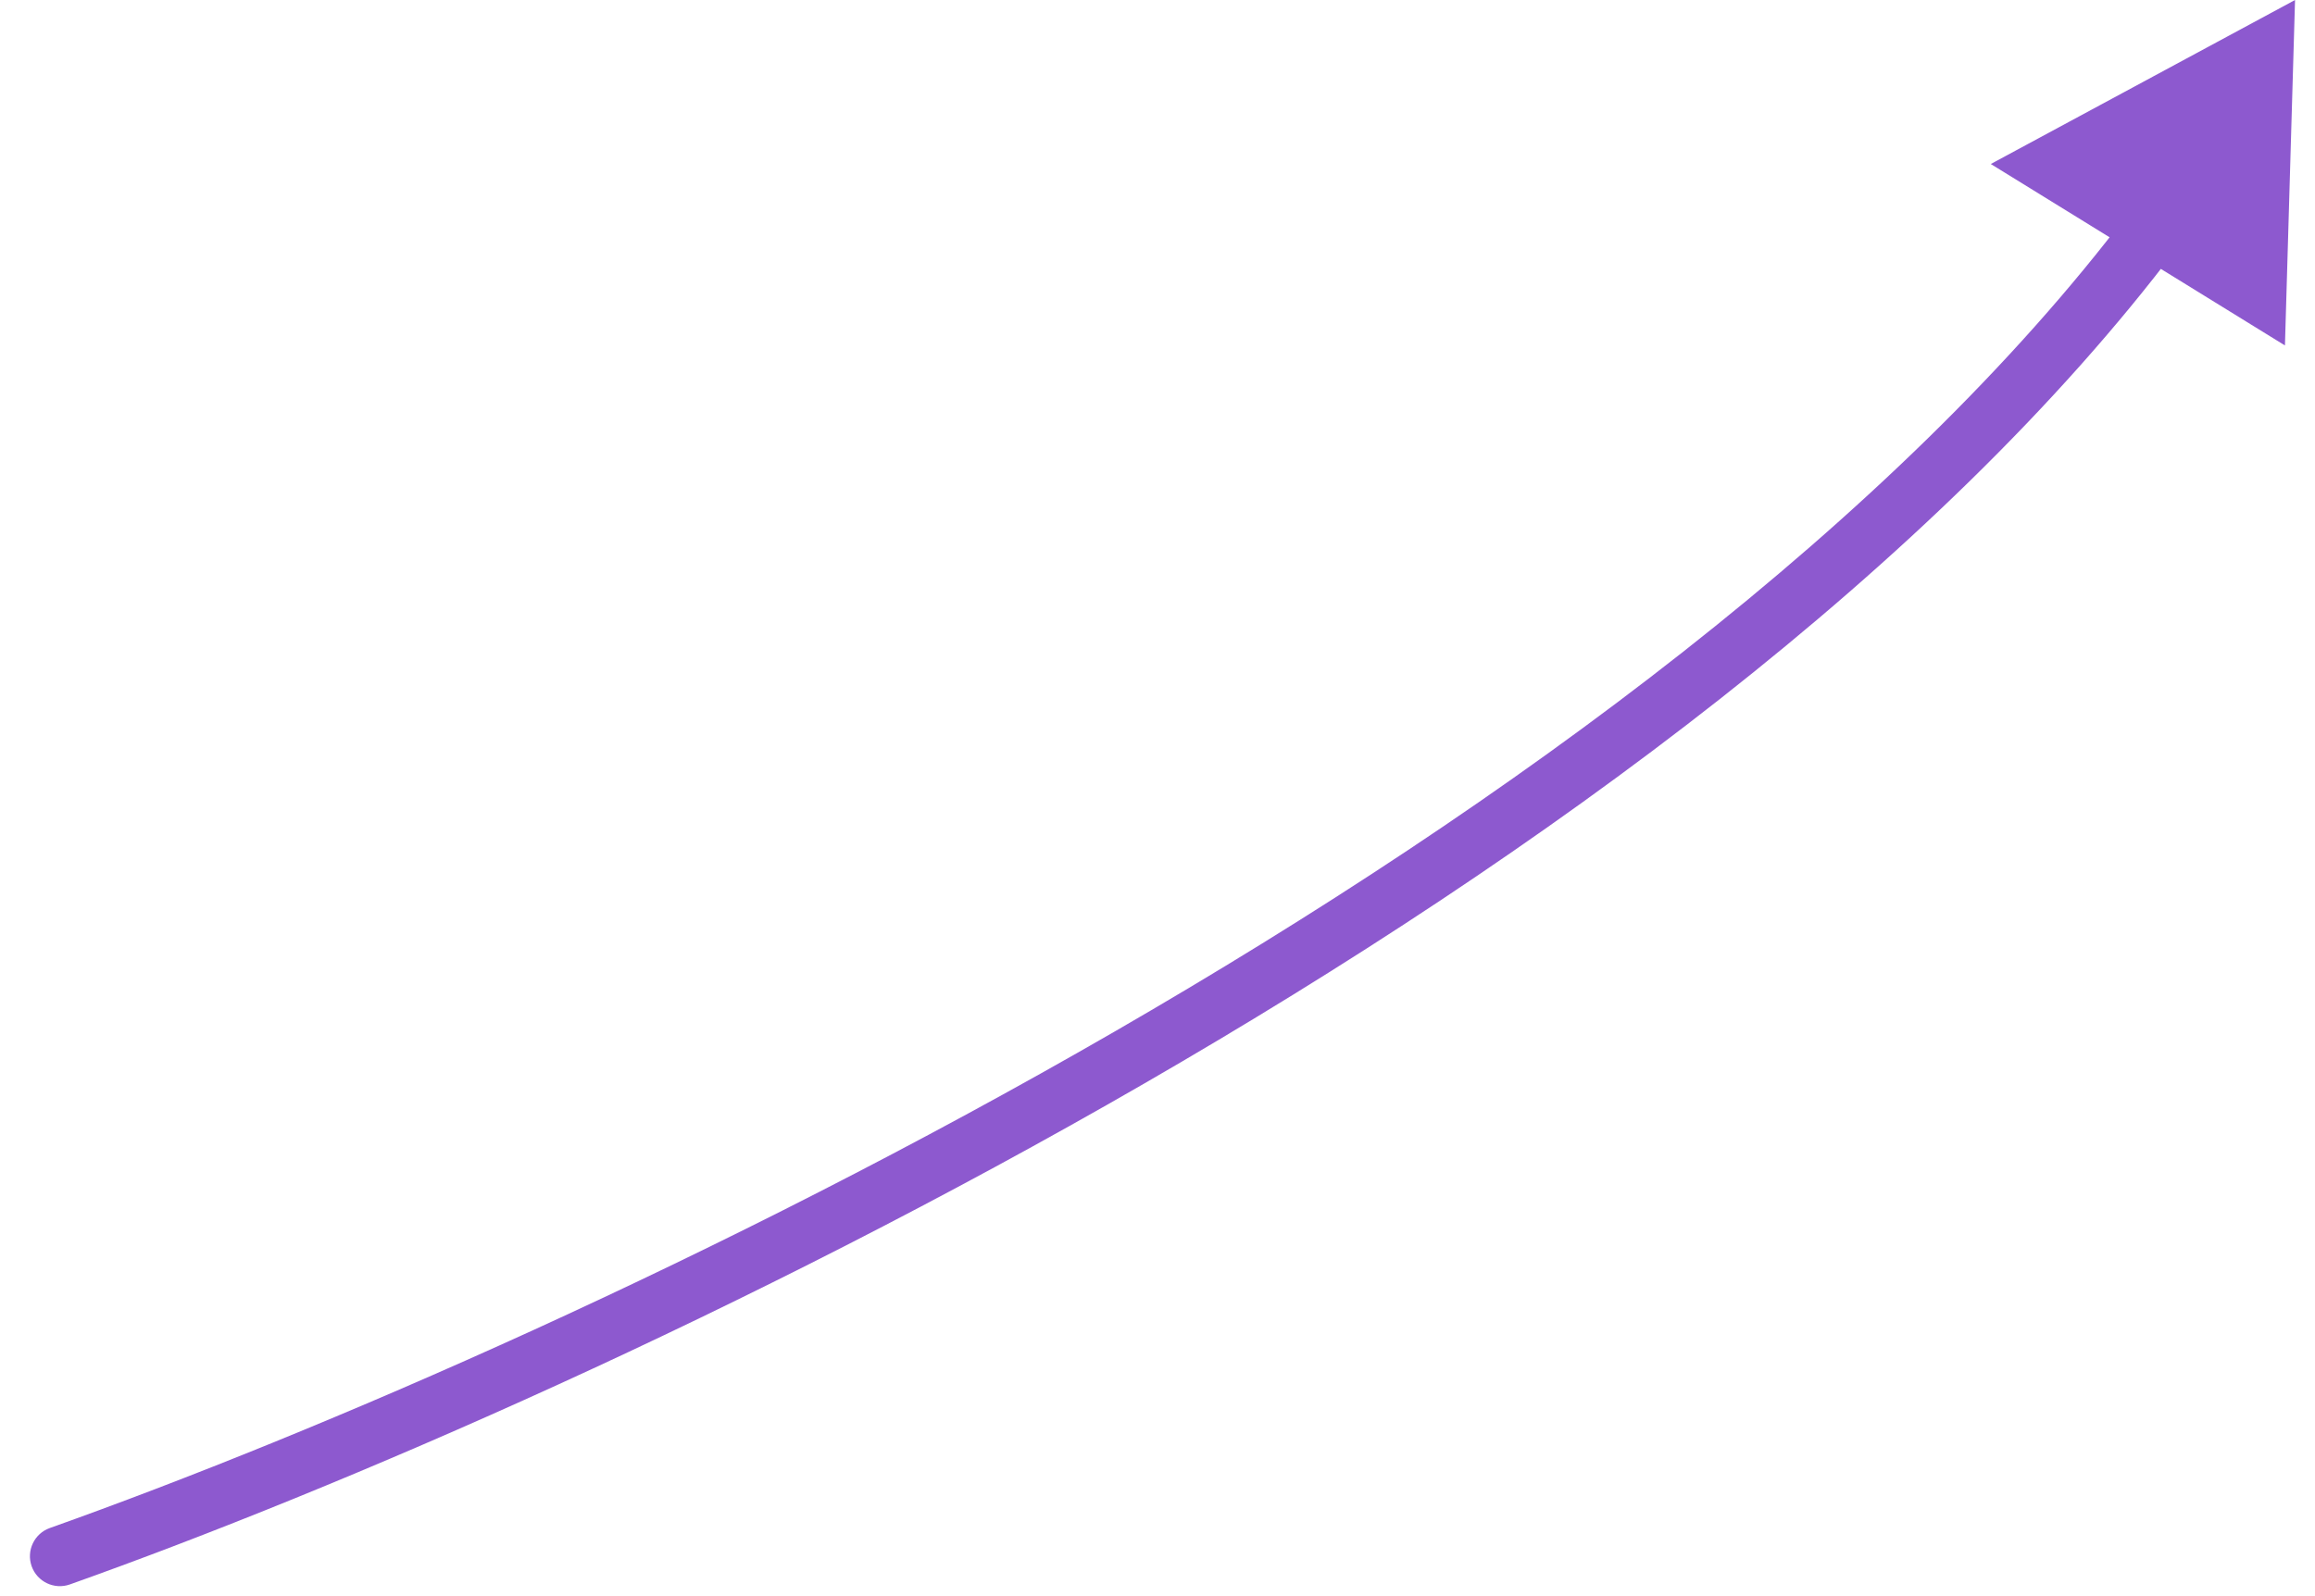 <?xml version="1.0" encoding="UTF-8"?> <svg xmlns="http://www.w3.org/2000/svg" width="58" height="40" viewBox="0 0 58 40" fill="none"> <path d="M1.249 38.293C0.858 38.432 0.655 38.861 0.793 39.251C0.932 39.642 1.361 39.845 1.751 39.707L1.249 38.293ZM57.5 0L49.877 4.11L57.247 8.657L57.5 0ZM1.751 39.707C8.494 37.309 18.676 32.923 28.671 27.152C38.651 21.39 48.517 14.207 54.556 6.194L53.358 5.292C47.501 13.063 37.842 20.125 27.921 25.854C18.012 31.574 7.914 35.923 1.249 38.293L1.751 39.707Z" fill="#8D59CF"></path> </svg> 